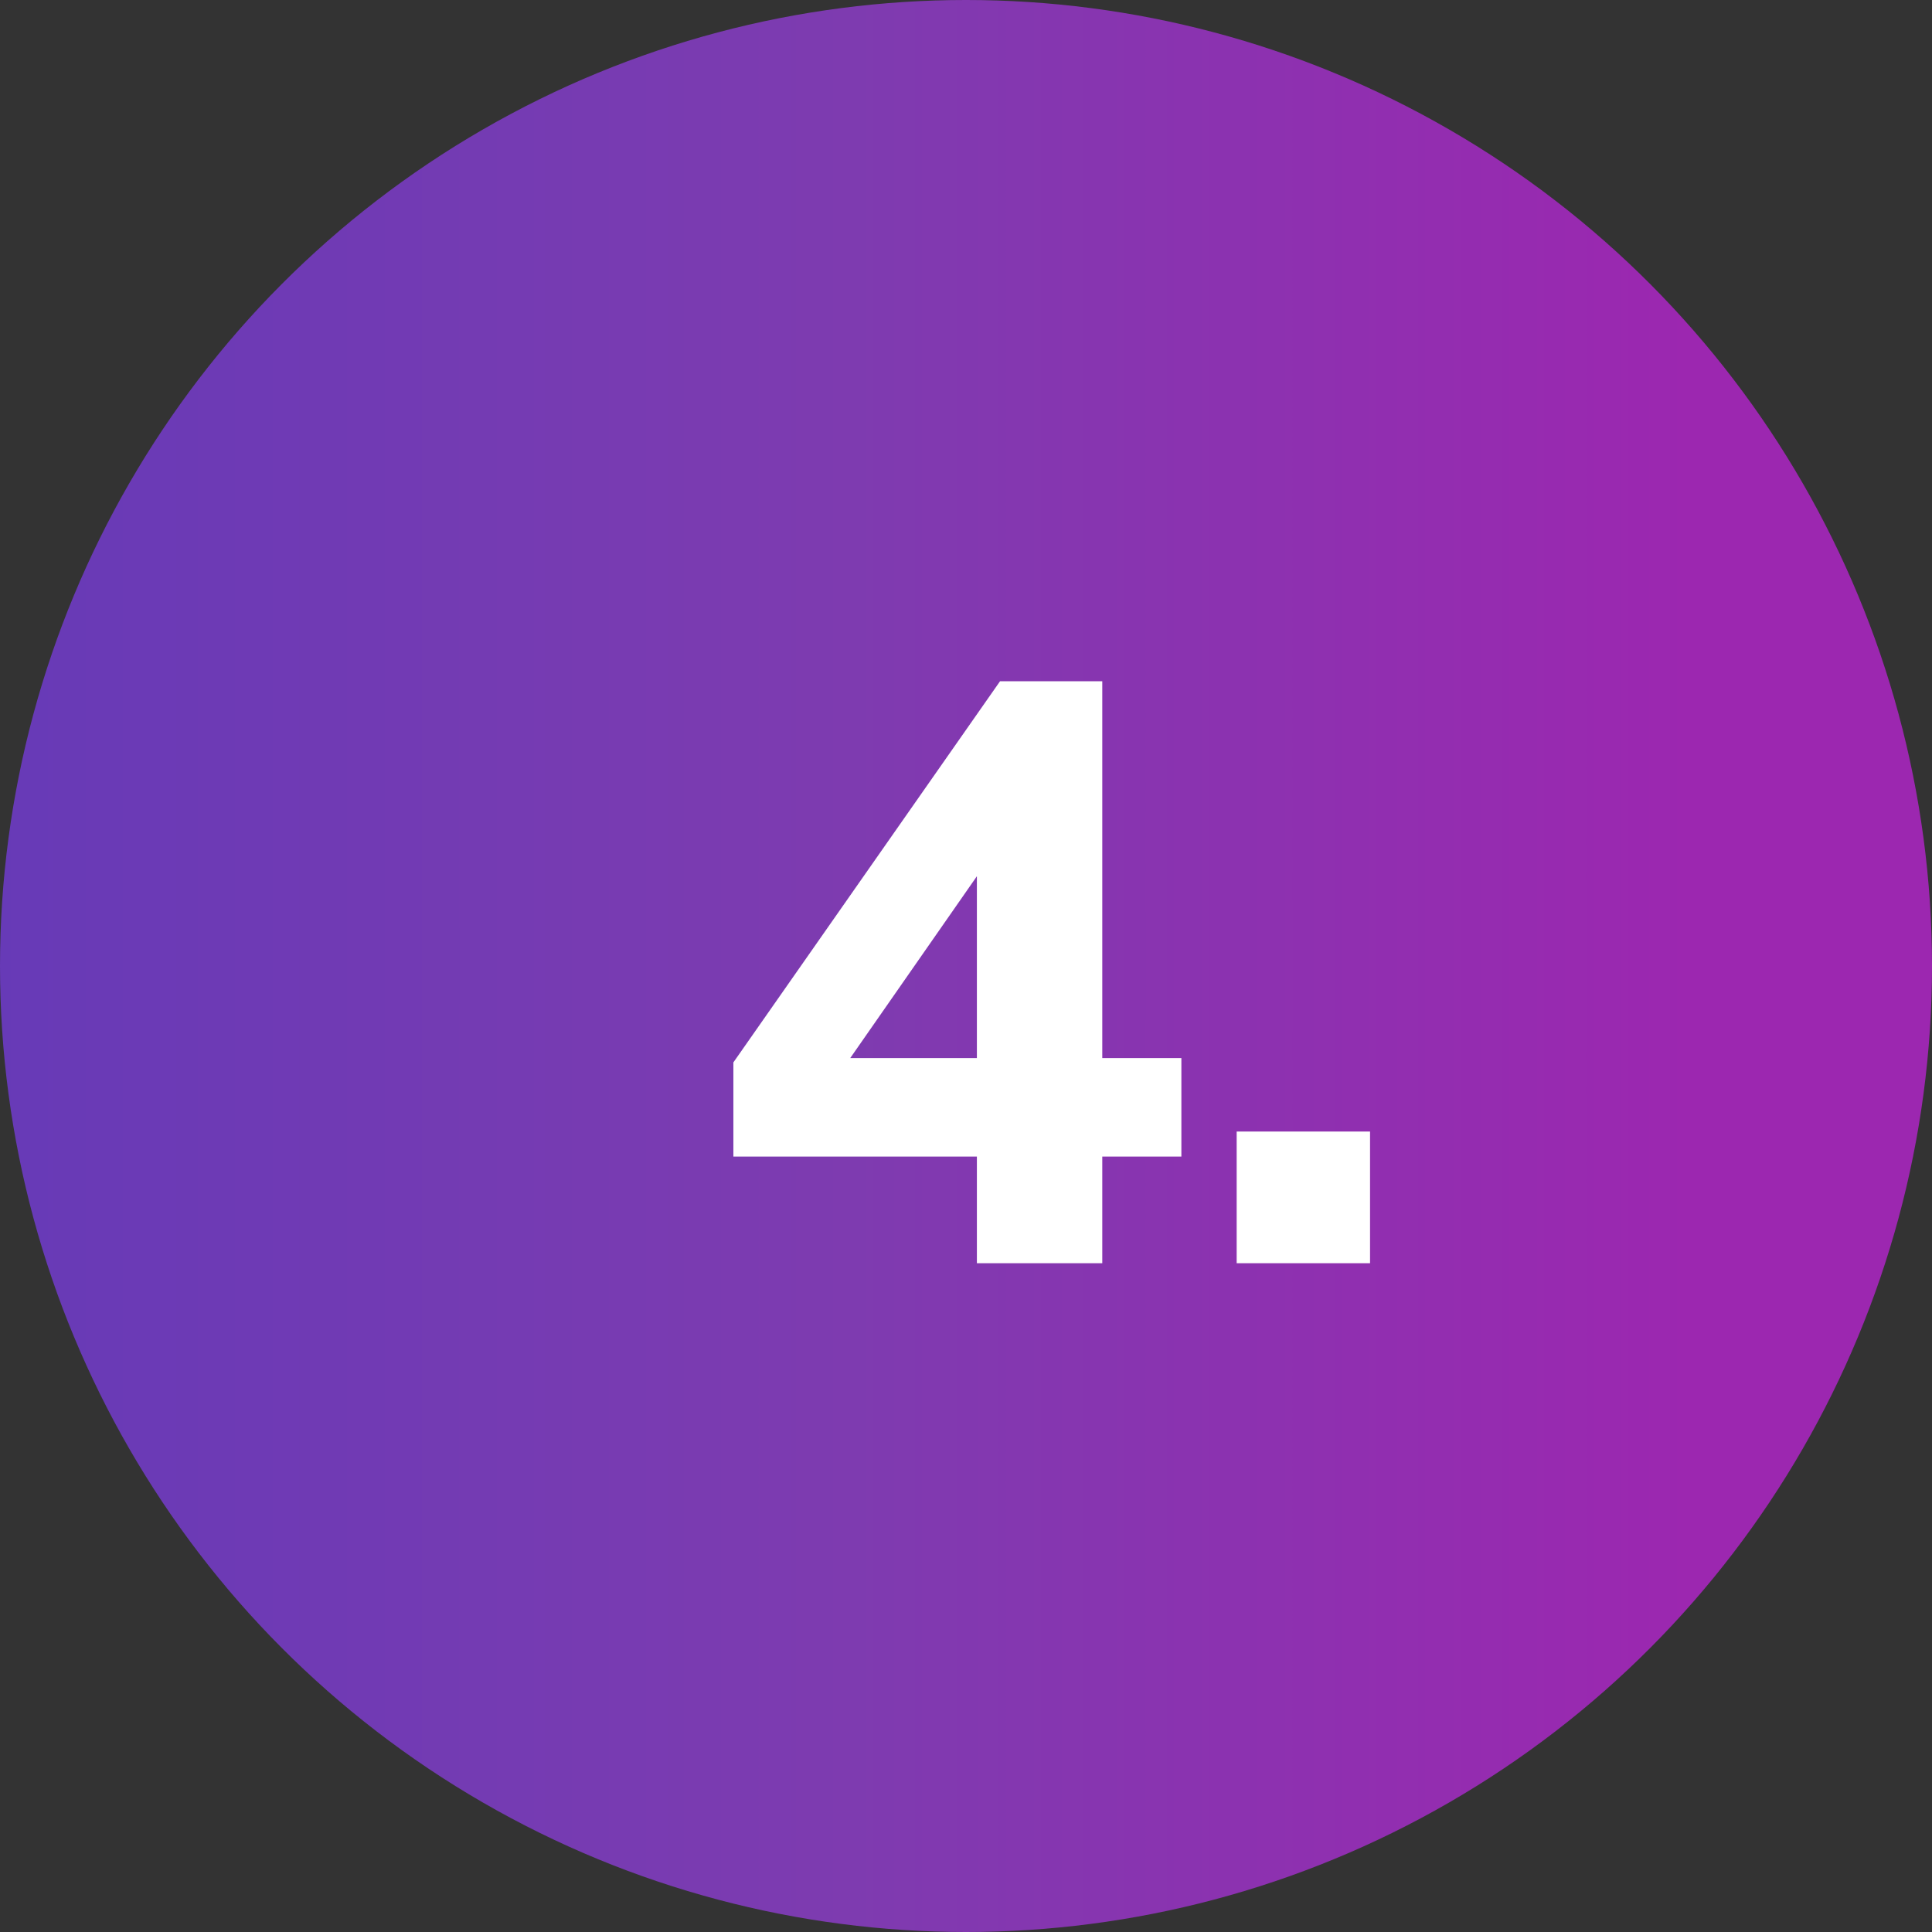<?xml version="1.0" encoding="UTF-8"?>
<svg xmlns="http://www.w3.org/2000/svg" width="52" height="52">
  <rect width="100%" height="100%" fill="#333333" stroke="none"/>
  <defs>
    <linearGradient id="a" x1="0%" x2="87.221%" y1="50%" y2="50%">
      <stop offset="0%" stop-color="#673AB7"></stop>
      <stop offset="50.614%" stop-color="#7E3BB0"></stop>
      <stop offset="100%" stop-color="#9C27B0"></stop>
    </linearGradient>
  </defs>
  <g fill="none" fill-rule="evenodd">
    <circle cx="26" cy="26" r="26" fill="url(#a)"></circle>
    <g fill="#FFF" fill-rule="nonzero">
      <path d="M26.293 34V22.573h.704l-4.741 6.807.007-.902h9.534v2.651H19.739v-2.534l7.177-10.259h2.752V34zM33.285 30.456h3.59V34h-3.59z"></path>
    </g>
  </g>
</svg>
